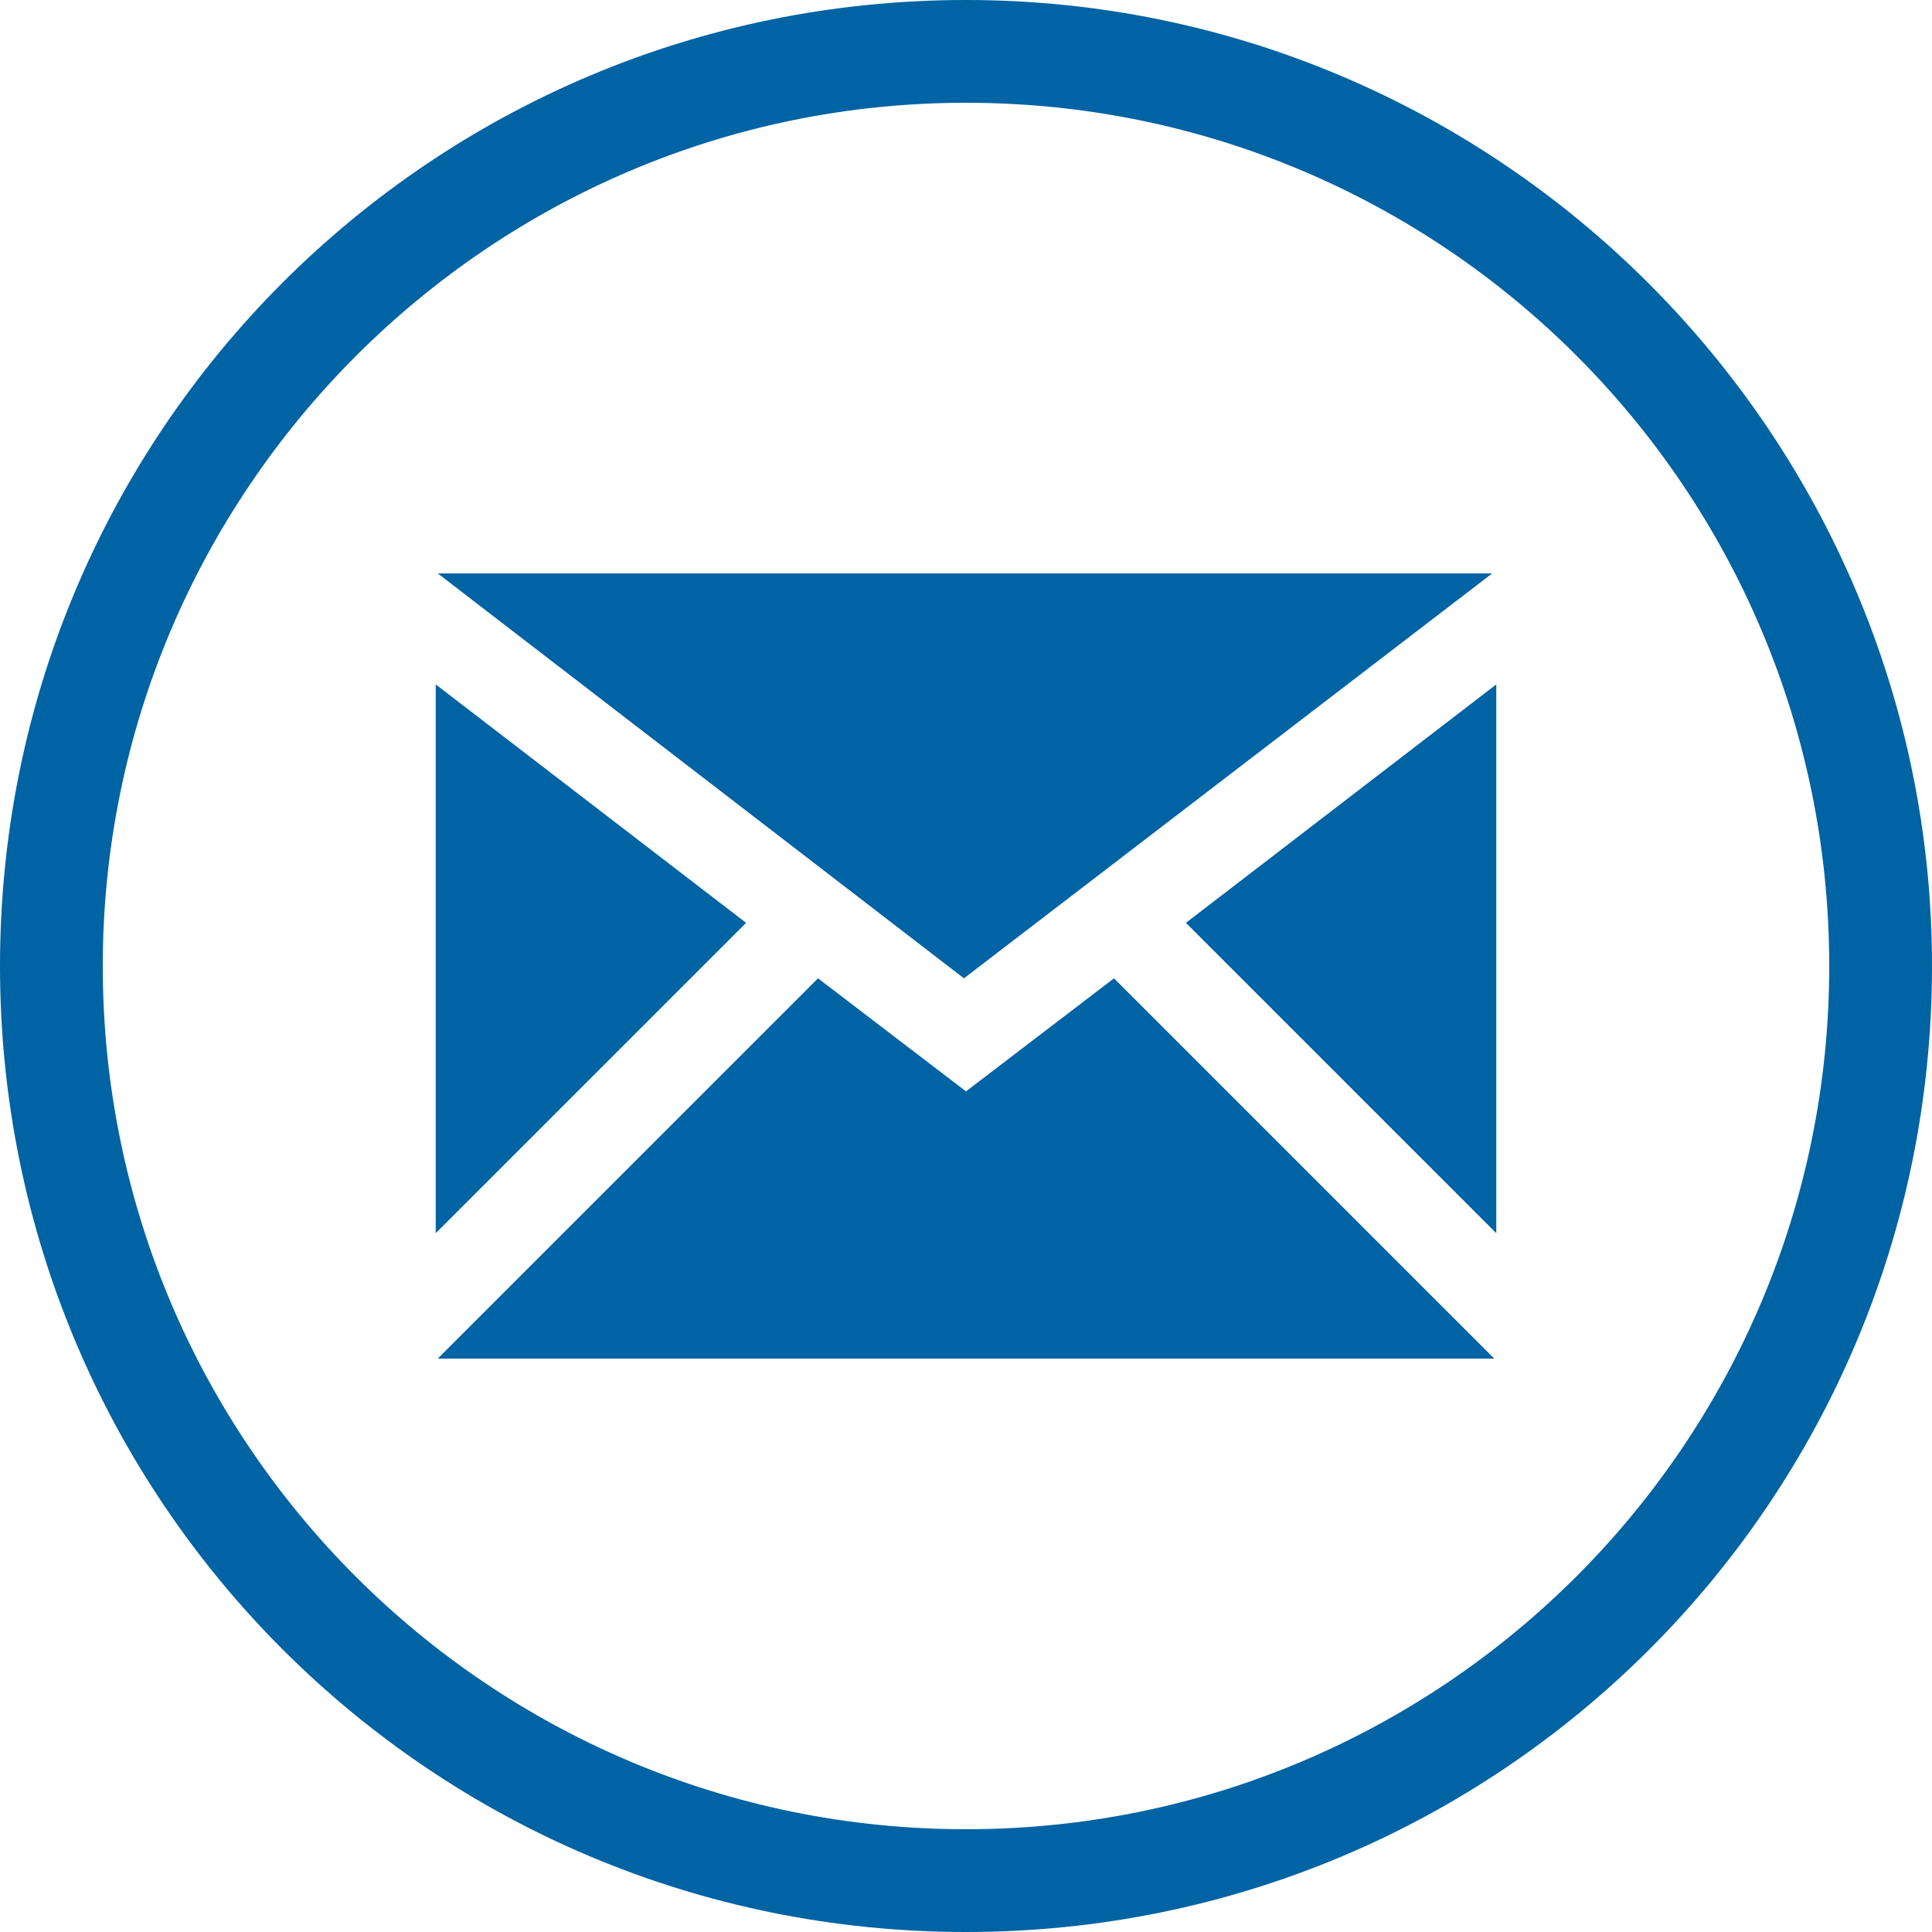 <?xml version="1.0" encoding="utf-8"?>
<svg version="1.1" id="Your_Icon" xmlns="http://www.w3.org/2000/svg" xmlns:xlink="http://www.w3.org/1999/xlink" x="0px" y="0px" 
viewBox="-310.2 580.3 94 94" xml:space="preserve">
 <g fill="#0063a3">
            <path id="mail-email-icon" d="M-273.9,625.2l-15.1-11.6v26.7L-273.9,625.2z M-237.6,608.2h-51.3l25.6,19.7L-237.6,608.2z M-256,627.9
            l-7.2,5.5l-7.2-5.5l-18.5,18.5h51.4L-256,627.9z M-252.5,625.2l15.1,15.1v-26.7L-252.5,625.2z" />
            <path
                d="M-263.2,585.3c23.2,0,42,18.8,42,42c0,23.2-18.8,42-42,42c-23.2,0-42-18.8-42-42C-305.2,604.2-286.4,585.3-263.2,585.3
             M-263.2,580.3c-26,0-47,21-47,47c0,26,21,47,47,47c26,0,47-21,47-47C-216.2,601.4-237.3,580.3-263.2,580.3L-263.2,580.3z" />
</g>
</svg>